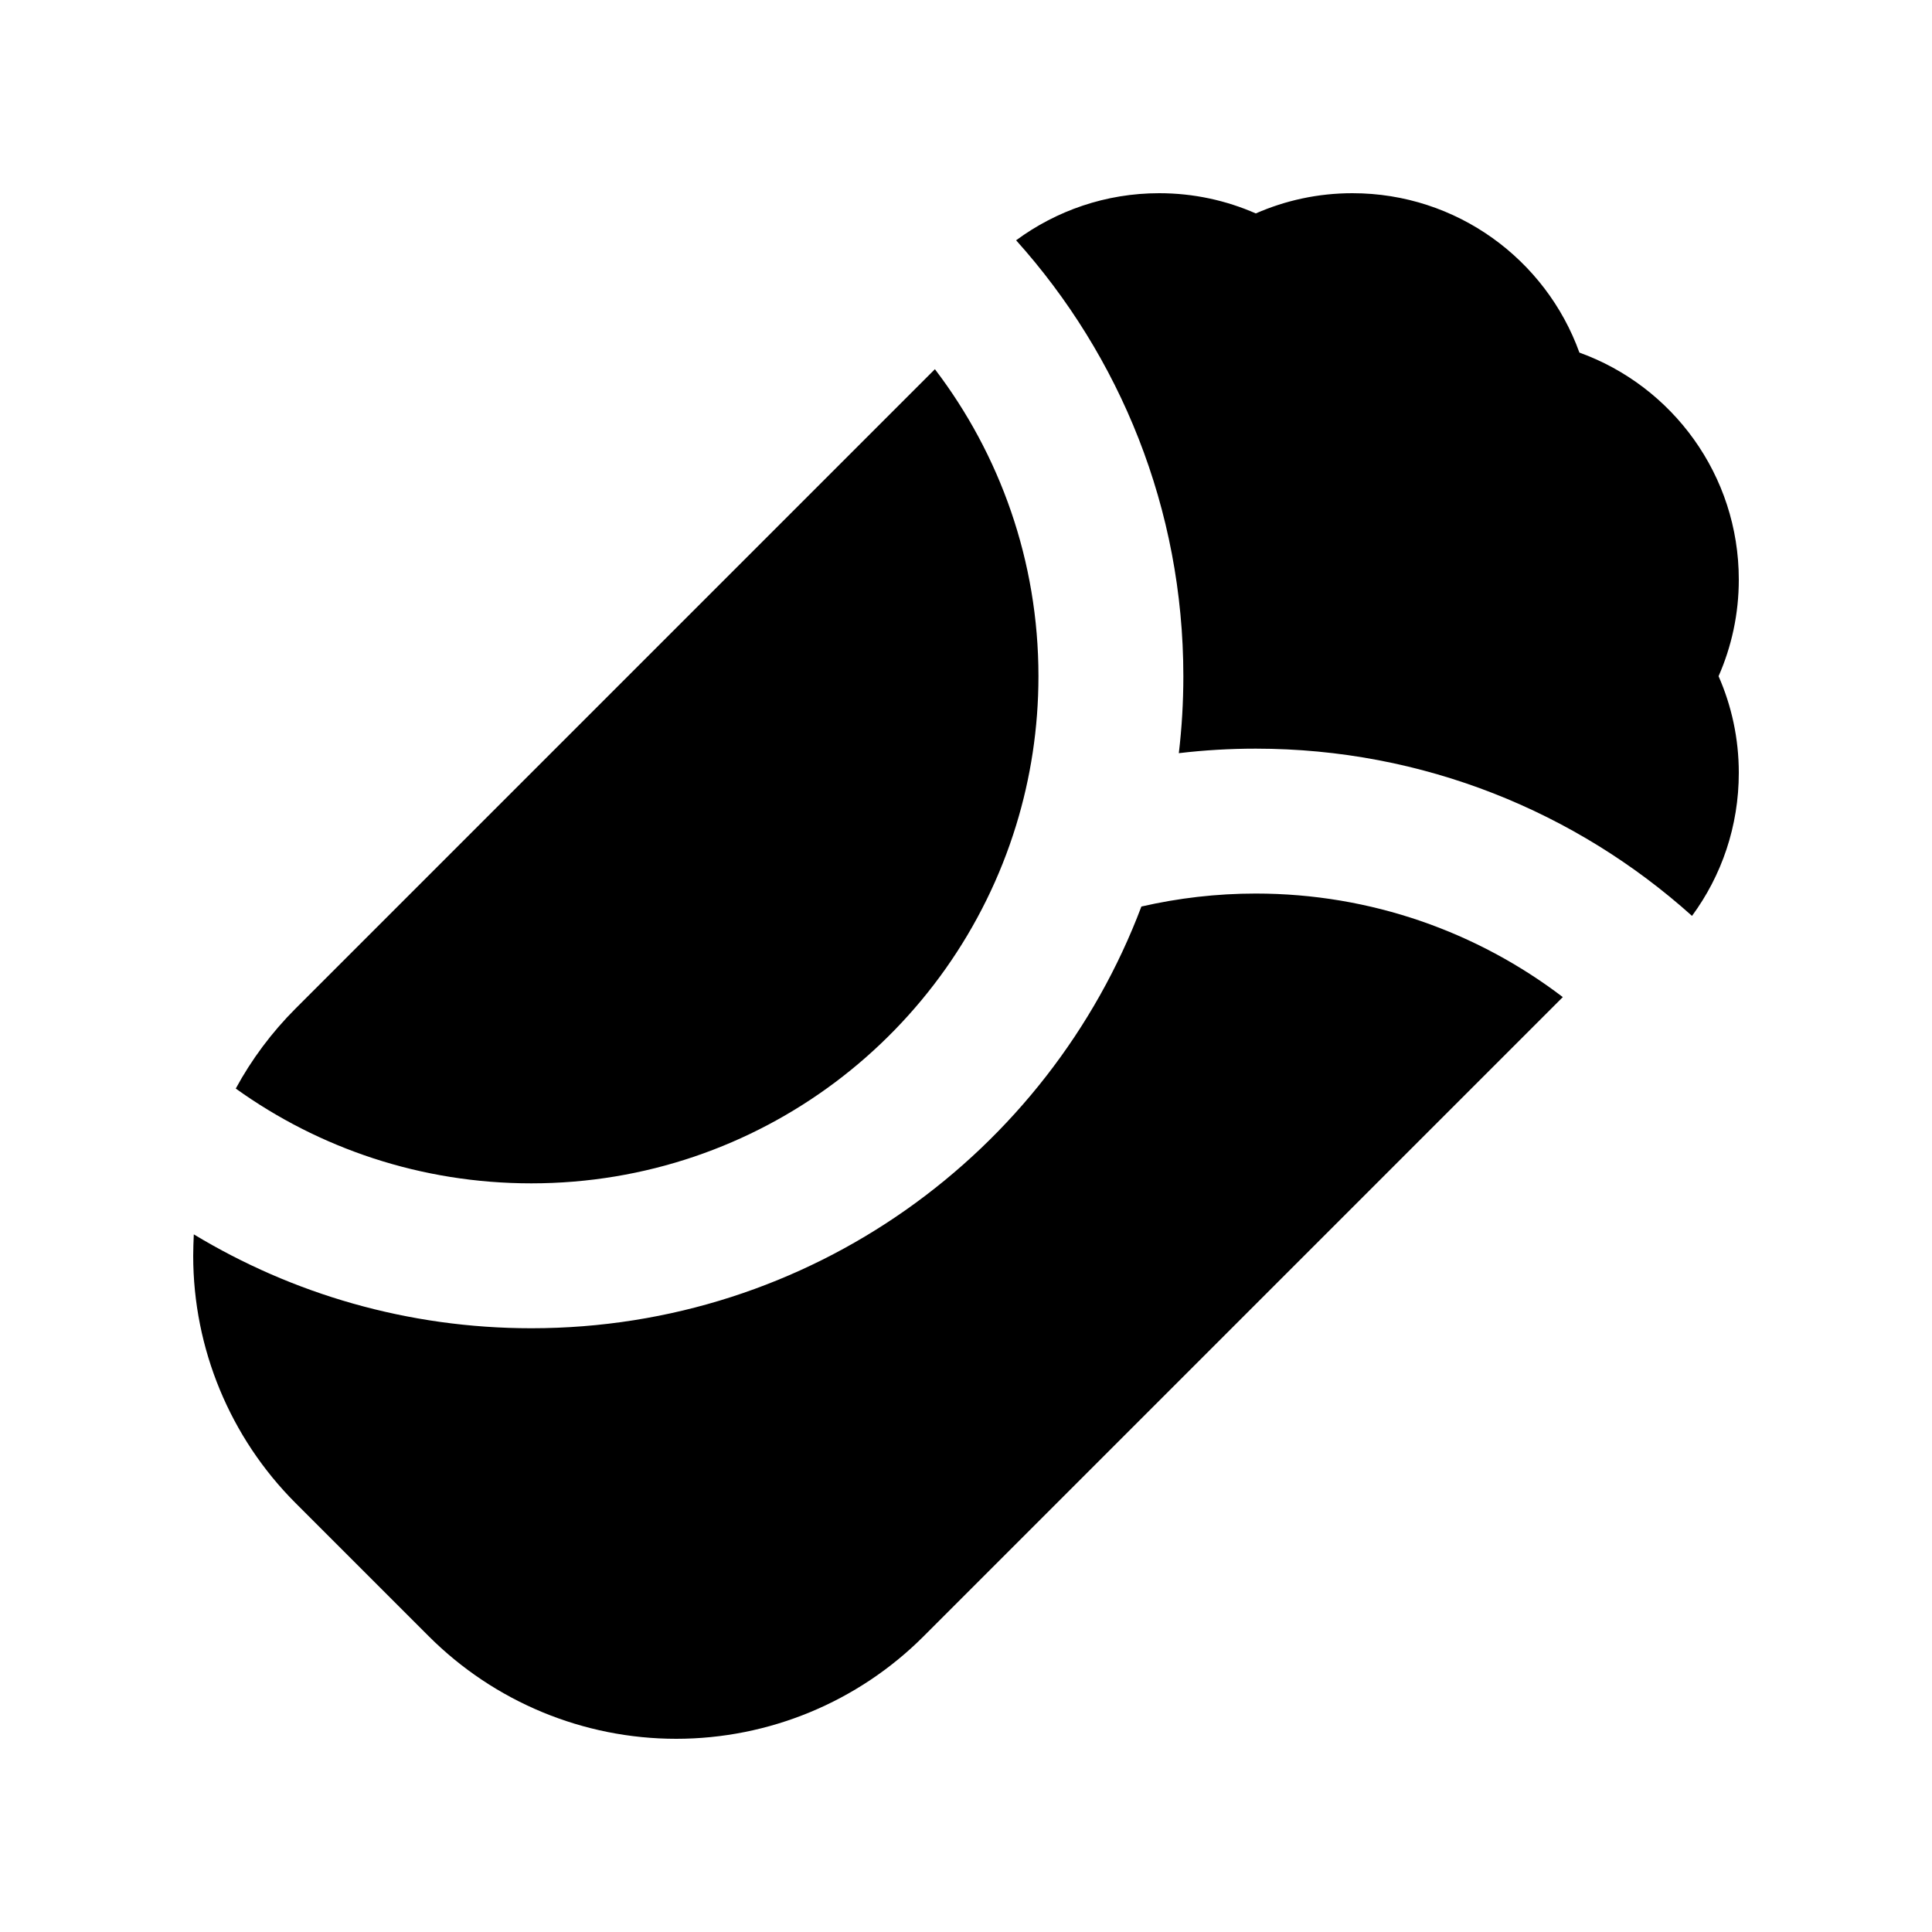 <svg xmlns="http://www.w3.org/2000/svg" viewBox="0 0 640 640"><!--! Font Awesome Pro 7.1.0 by @fontawesome - https://fontawesome.com License - https://fontawesome.com/license (Commercial License) Copyright 2025 Fonticons, Inc. --><path fill="currentColor" d="M309.7 122.3L97.9 334.1C90 342 83.3 351 78.1 360.6C105.7 380.4 139.5 392 176 392C251.6 392 315.5 342.1 336.6 273.4C341.4 257.8 344 241.2 344 224C344 185.8 331.2 150.5 309.7 122.3zM336.6 79.6C371 117.9 392 168.5 392 224C392 232.6 391.5 241.1 390.5 249.5C398.9 248.5 407.4 248 416 248C471.5 248 522.2 269 560.5 303.4C570.3 290.1 576 273.7 576 256C576 244.6 573.6 233.8 569.3 224C573.6 214.2 576 203.4 576 192C576 157.4 554 127.9 523.2 116.8C512.1 86 482.6 64 448 64C436.6 64 425.8 66.4 416 70.7C406.2 66.4 395.4 64 384 64C366.3 64 349.9 69.8 336.6 79.6zM517.7 330.3C489.5 308.8 454.2 296 416 296C403 296 390.3 297.5 378.1 300.3C347.3 381.9 268.4 440 176 440C135.1 440 96.8 428.6 64.2 408.9C64.1 411.3 64 413.6 64 416C64 446.7 76.2 476.2 97.9 497.9L142 542C163.8 563.8 193.3 576 224 576C254.7 576 284.2 563.8 305.9 542.1L517.7 330.3z"/></svg>